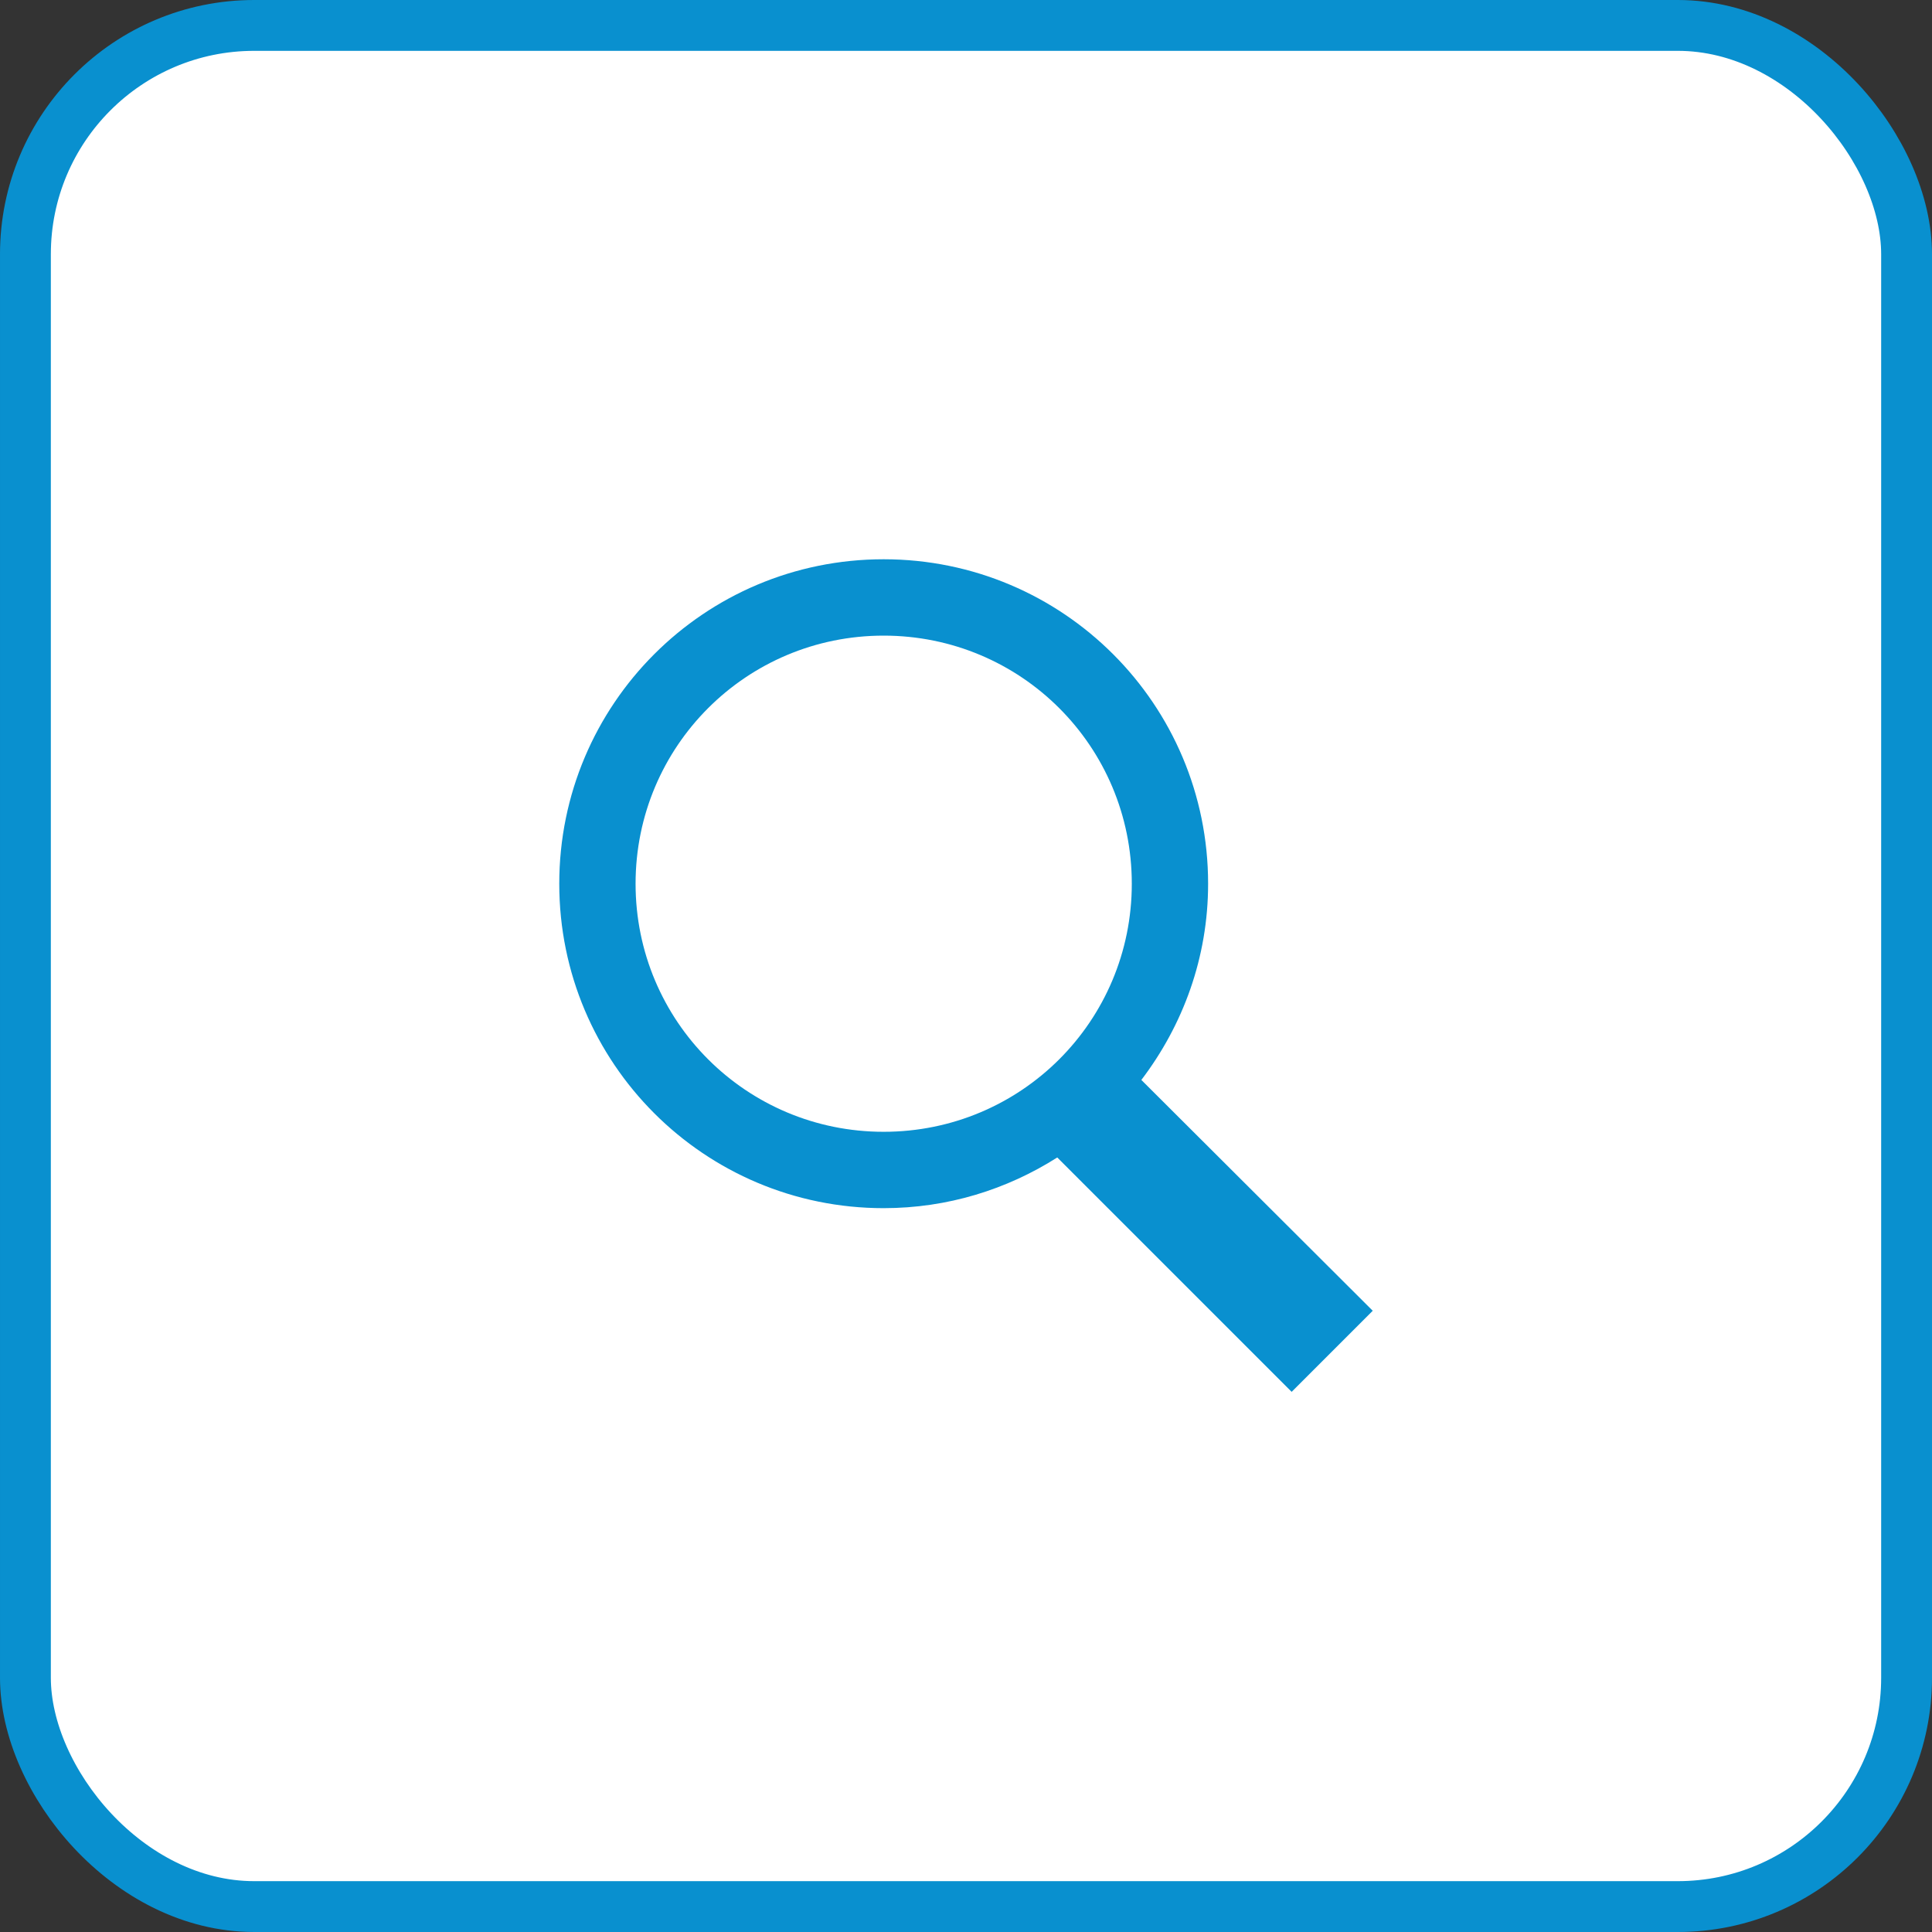 <svg width="38" height="38" viewBox="0 0 38 38" fill="none" xmlns="http://www.w3.org/2000/svg">
<rect x="0" y="0" width="38" height="38" fill="#333333" stroke="none"/>
<rect x="0.5" y="0.5" width="37" height="37" rx="4.5" fill="white" stroke="#0990CF"/>
<path d="M17.38 11C13.852 11 11 13.854 11 17.382C11 20.909 13.852 23.763 17.38 23.763C18.64 23.763 19.806 23.394 20.795 22.766L25.405 27.376L27 25.781L22.449 21.241C23.266 20.167 23.762 18.838 23.762 17.382C23.762 13.854 20.909 11 17.38 11ZM17.38 12.502C20.084 12.502 22.261 14.68 22.261 17.382C22.261 20.084 20.084 22.261 17.38 22.261C14.678 22.261 12.501 20.084 12.501 17.382C12.501 14.68 14.678 12.502 17.38 12.502Z" fill="#0990CF"/>
</svg>
